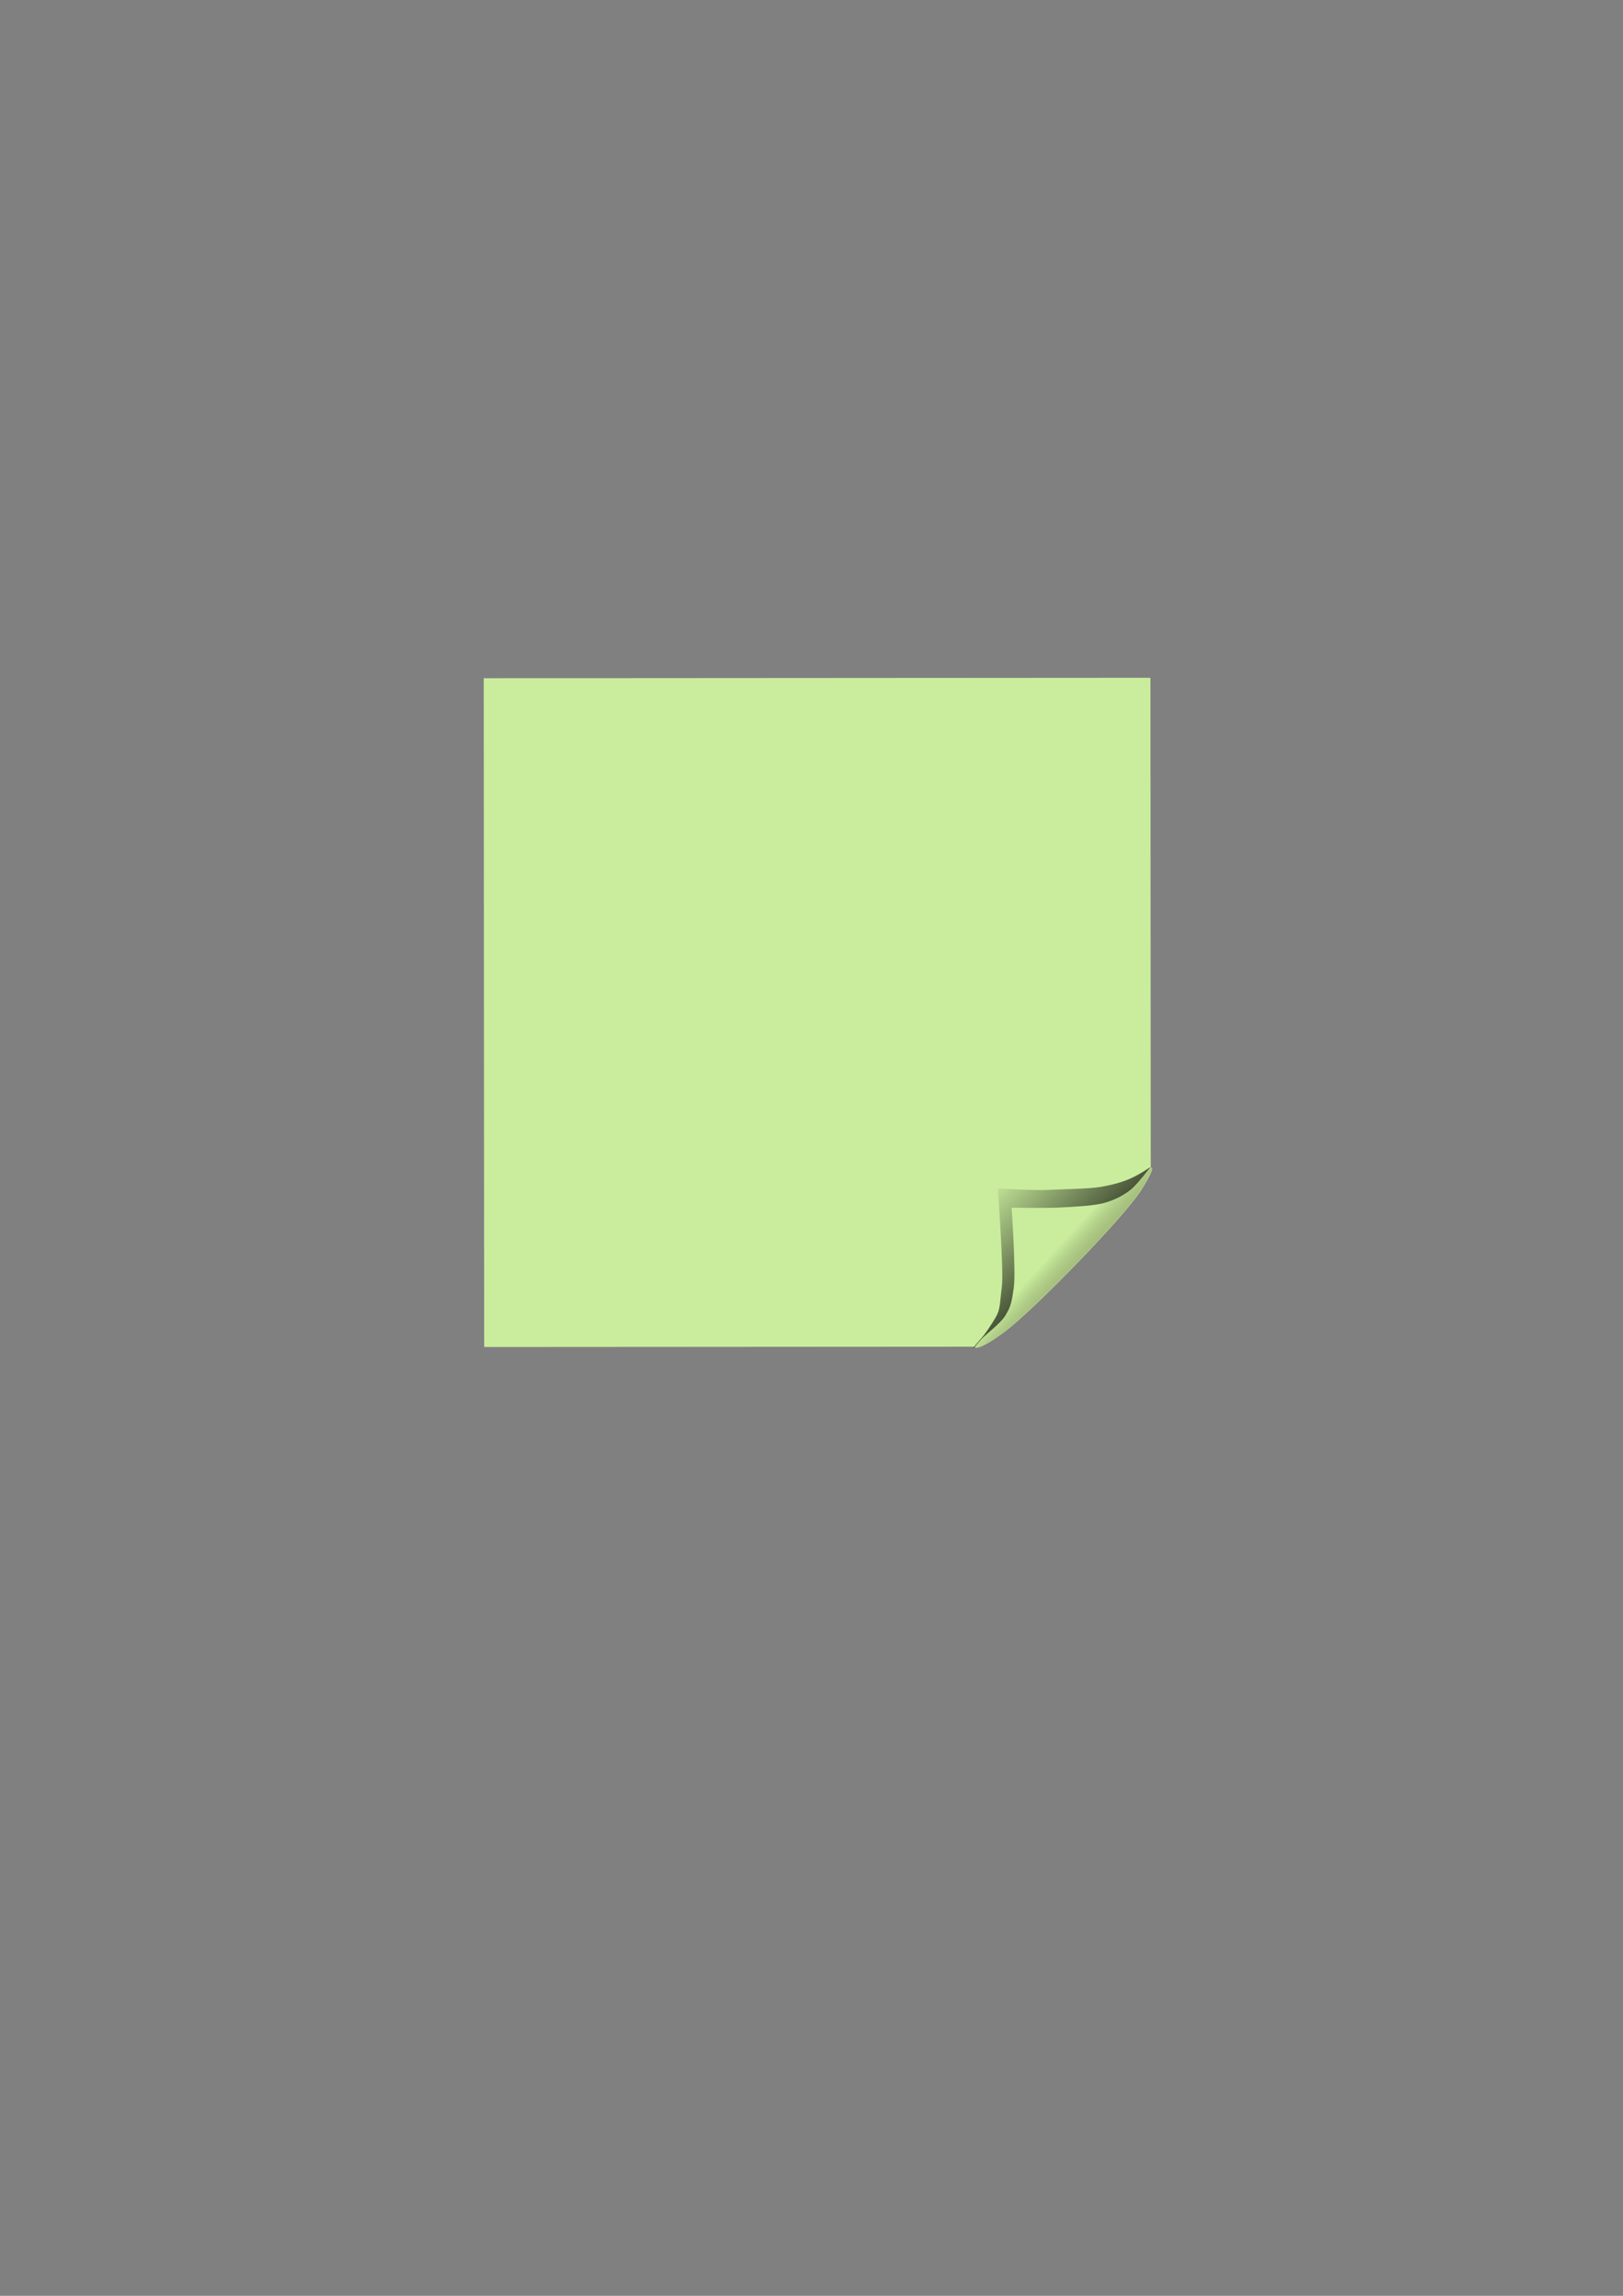 <?xml version="1.0"?>
<svg xmlns:rdf="http://www.w3.org/1999/02/22-rdf-syntax-ns#" xmlns="http://www.w3.org/2000/svg" xmlns:cc="http://creativecommons.org/ns#" xmlns:xlink="http://www.w3.org/1999/xlink" xmlns:dc="http://purl.org/dc/elements/1.1/" id="svg3070" height="297mm" width="210mm" version="1.1">
 <rect width="100%" height="100%" fill="#808080" stroke="none"/>
 <defs id="defs3072">
  <linearGradient id="linearGradient3924" y2="487.09" gradientUnits="userSpaceOnUse" x2="318.23" gradientTransform="matrix(1.761 -0.021 .022 1.76 -54.48 -240.13)" y1="503.4" x1="335.63">
   <stop id="stop3249" stop-color="#ffff91" offset="0"/>
   <stop id="stop3251" stop-opacity="0" offset="1"/>
  </linearGradient>
  <linearGradient id="linearGradient3928" y2="469.24" gradientUnits="userSpaceOnUse" x2="299.57" gradientTransform="matrix(1.761 -0.021 .022 1.76 -54.48 -240.13)" y1="501.63" x1="331.34">
   <stop id="stop3257" offset="0"/>
   <stop id="stop3259" stop-opacity="0" offset="1"/>
  </linearGradient>
 </defs>
 <g id="layer1">
  <g id="g3931" fill-rule="evenodd">
   <path id="path2742" d="m562.75 572.75-0.157-241.35-326.02 0.212 0.213 327 241.47-0.157 84.489-85.712z" fill="#caed9d"/>
   <path id="path2744" d="m476.14 658.86s1.742 2.12 15.276-8.072 57.704-55.375 66.321-68.949c8.617-13.574 4.117-10.766 4.117-10.766s-4.072 2.882-8.638 4.958c-4.397 1.999-8.505 3.104-14.514 4.221-5.814 1.081-19.449 1.167-26.28 1.534-6.831 0.367-24.487-0.712-24.487-0.712s3.037 40.183 2.004 48.097c-1.033 7.915-0.668 11.012-3.053 14.999-2.385 3.988-5.137 8.182-7.356 10.604-2.219 2.422-3.389 4.085-3.389 4.085z" stroke-width="0" fill="url(#linearGradient3928)"/>
   <path id="path2746" d="m476.54 658.85s1.742 2.12 15.276-8.072 57.704-55.375 66.321-68.949c8.617-13.574 4.117-10.766 4.117-10.766s-6.2 8.24-9.578 10.833c-3.378 2.593-7.271 4.706-12.467 6.218-5.196 1.512-15.191 1.924-22.023 2.291-6.831 0.367-23.466 0.084-23.466 0.084s2.114 30.893 1.081 38.808c-1.033 7.915-1.694 9.811-4.08 13.799-2.385 3.988-9.574 9.247-11.793 11.669-2.219 2.422-3.389 4.085-3.389 4.085z" stroke-width="0" fill="#caed9d"/>
   <path id="path2748" d="m476.42 658.73s1.742 2.12 15.276-8.072 57.704-55.375 66.321-68.949c8.617-13.574 4.117-10.766 4.117-10.766s-6.2 8.24-9.578 10.833c-3.378 2.593-7.271 4.706-12.467 6.218-5.196 1.512-15.191 1.924-22.023 2.291-6.831 0.367-23.466 0.084-23.466 0.084s2.114 30.893 1.081 38.808c-1.033 7.915-1.694 9.811-4.08 13.799-2.385 3.988-9.574 9.247-11.793 11.669-2.219 2.422-3.389 4.085-3.389 4.085z" stroke-width="0" fill="url(#linearGradient3924)"/>
  </g>
 </g>
</svg>
